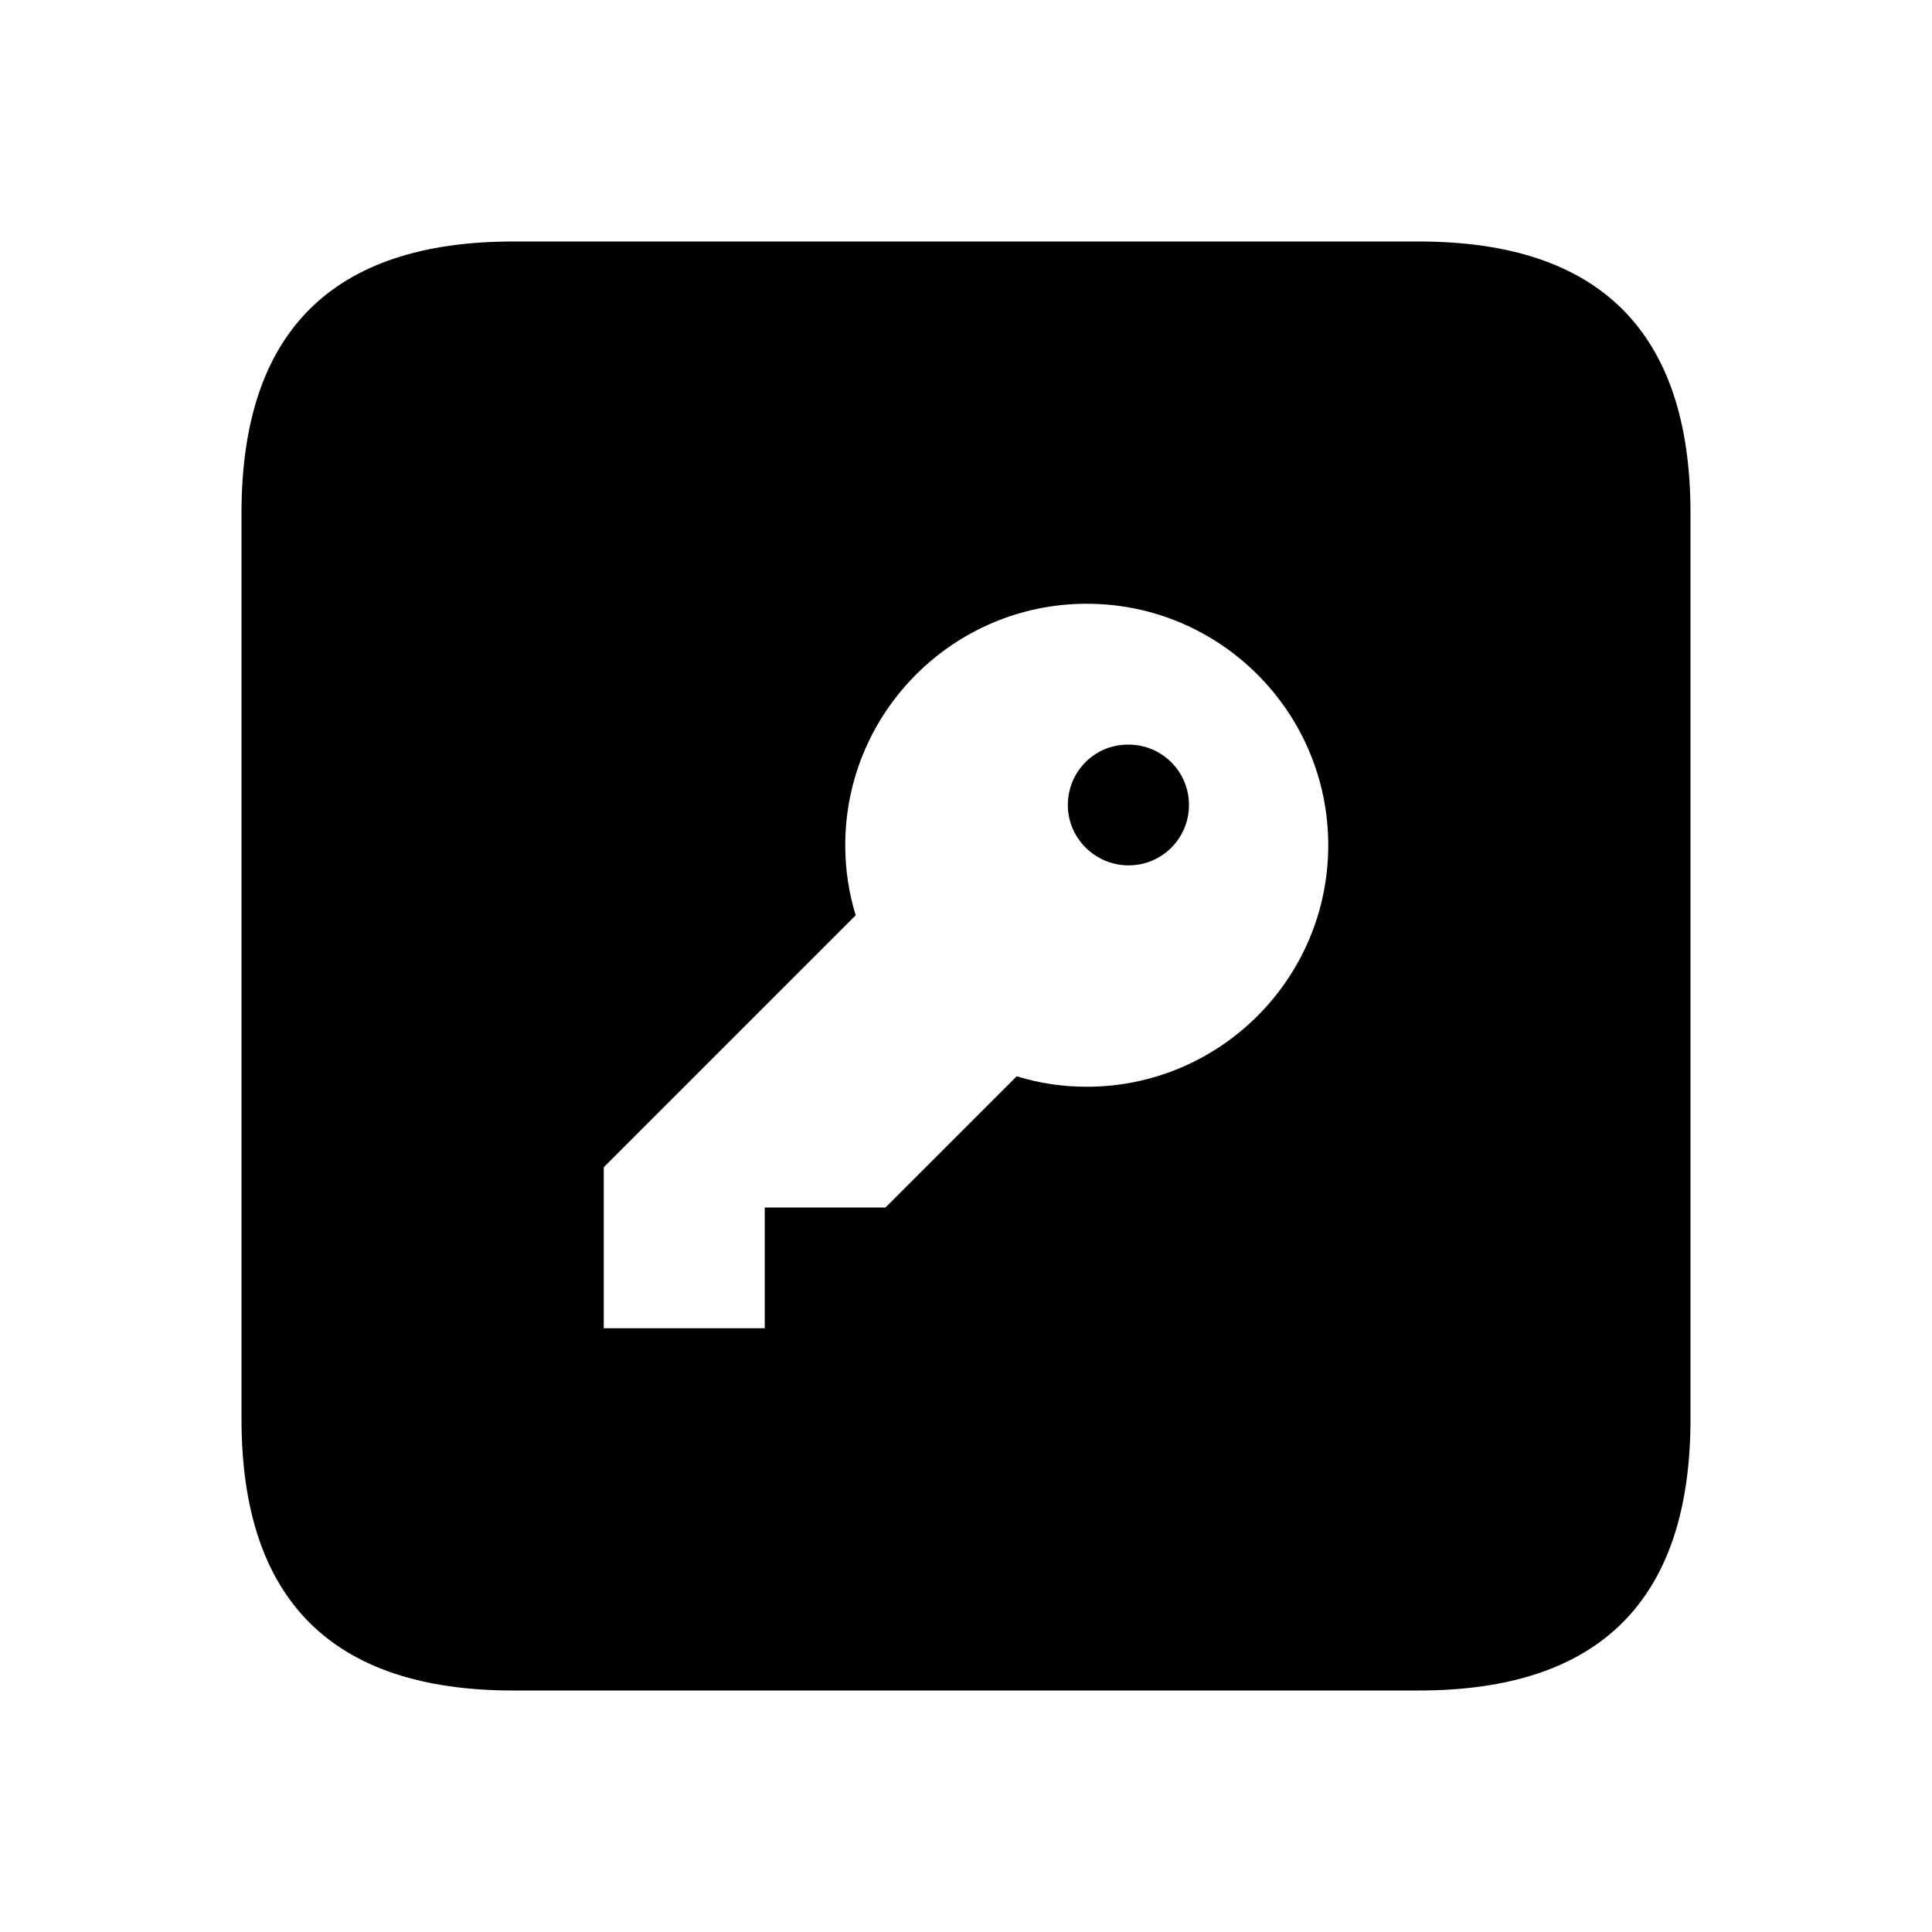 <svg width="24" height="24" viewBox="0 0 24 24" fill="none" xmlns="http://www.w3.org/2000/svg">
<path d="M14.77 10C14.77 10.414 14.435 10.75 14.02 10.75C13.606 10.75 13.265 10.414 13.265 10C13.265 9.586 13.596 9.25 14.01 9.25H14.02C14.435 9.25 14.77 9.586 14.77 10ZM21 6.375V17.625C21 19.875 19.875 21 17.625 21H6.375C4.125 21 3 19.875 3 17.625V6.375C3 4.125 4.125 3 6.375 3H17.625C19.875 3 21 4.125 21 6.375ZM16.5 10.5C16.5 8.845 15.155 7.5 13.5 7.5C11.845 7.5 10.5 8.845 10.5 10.5C10.5 10.805 10.545 11.095 10.63 11.37L7.5 14.5V16.5H9.5V15H11L12.63 13.37C12.905 13.455 13.195 13.5 13.5 13.5C15.155 13.5 16.5 12.155 16.5 10.5Z" fill="black"/>
</svg>
